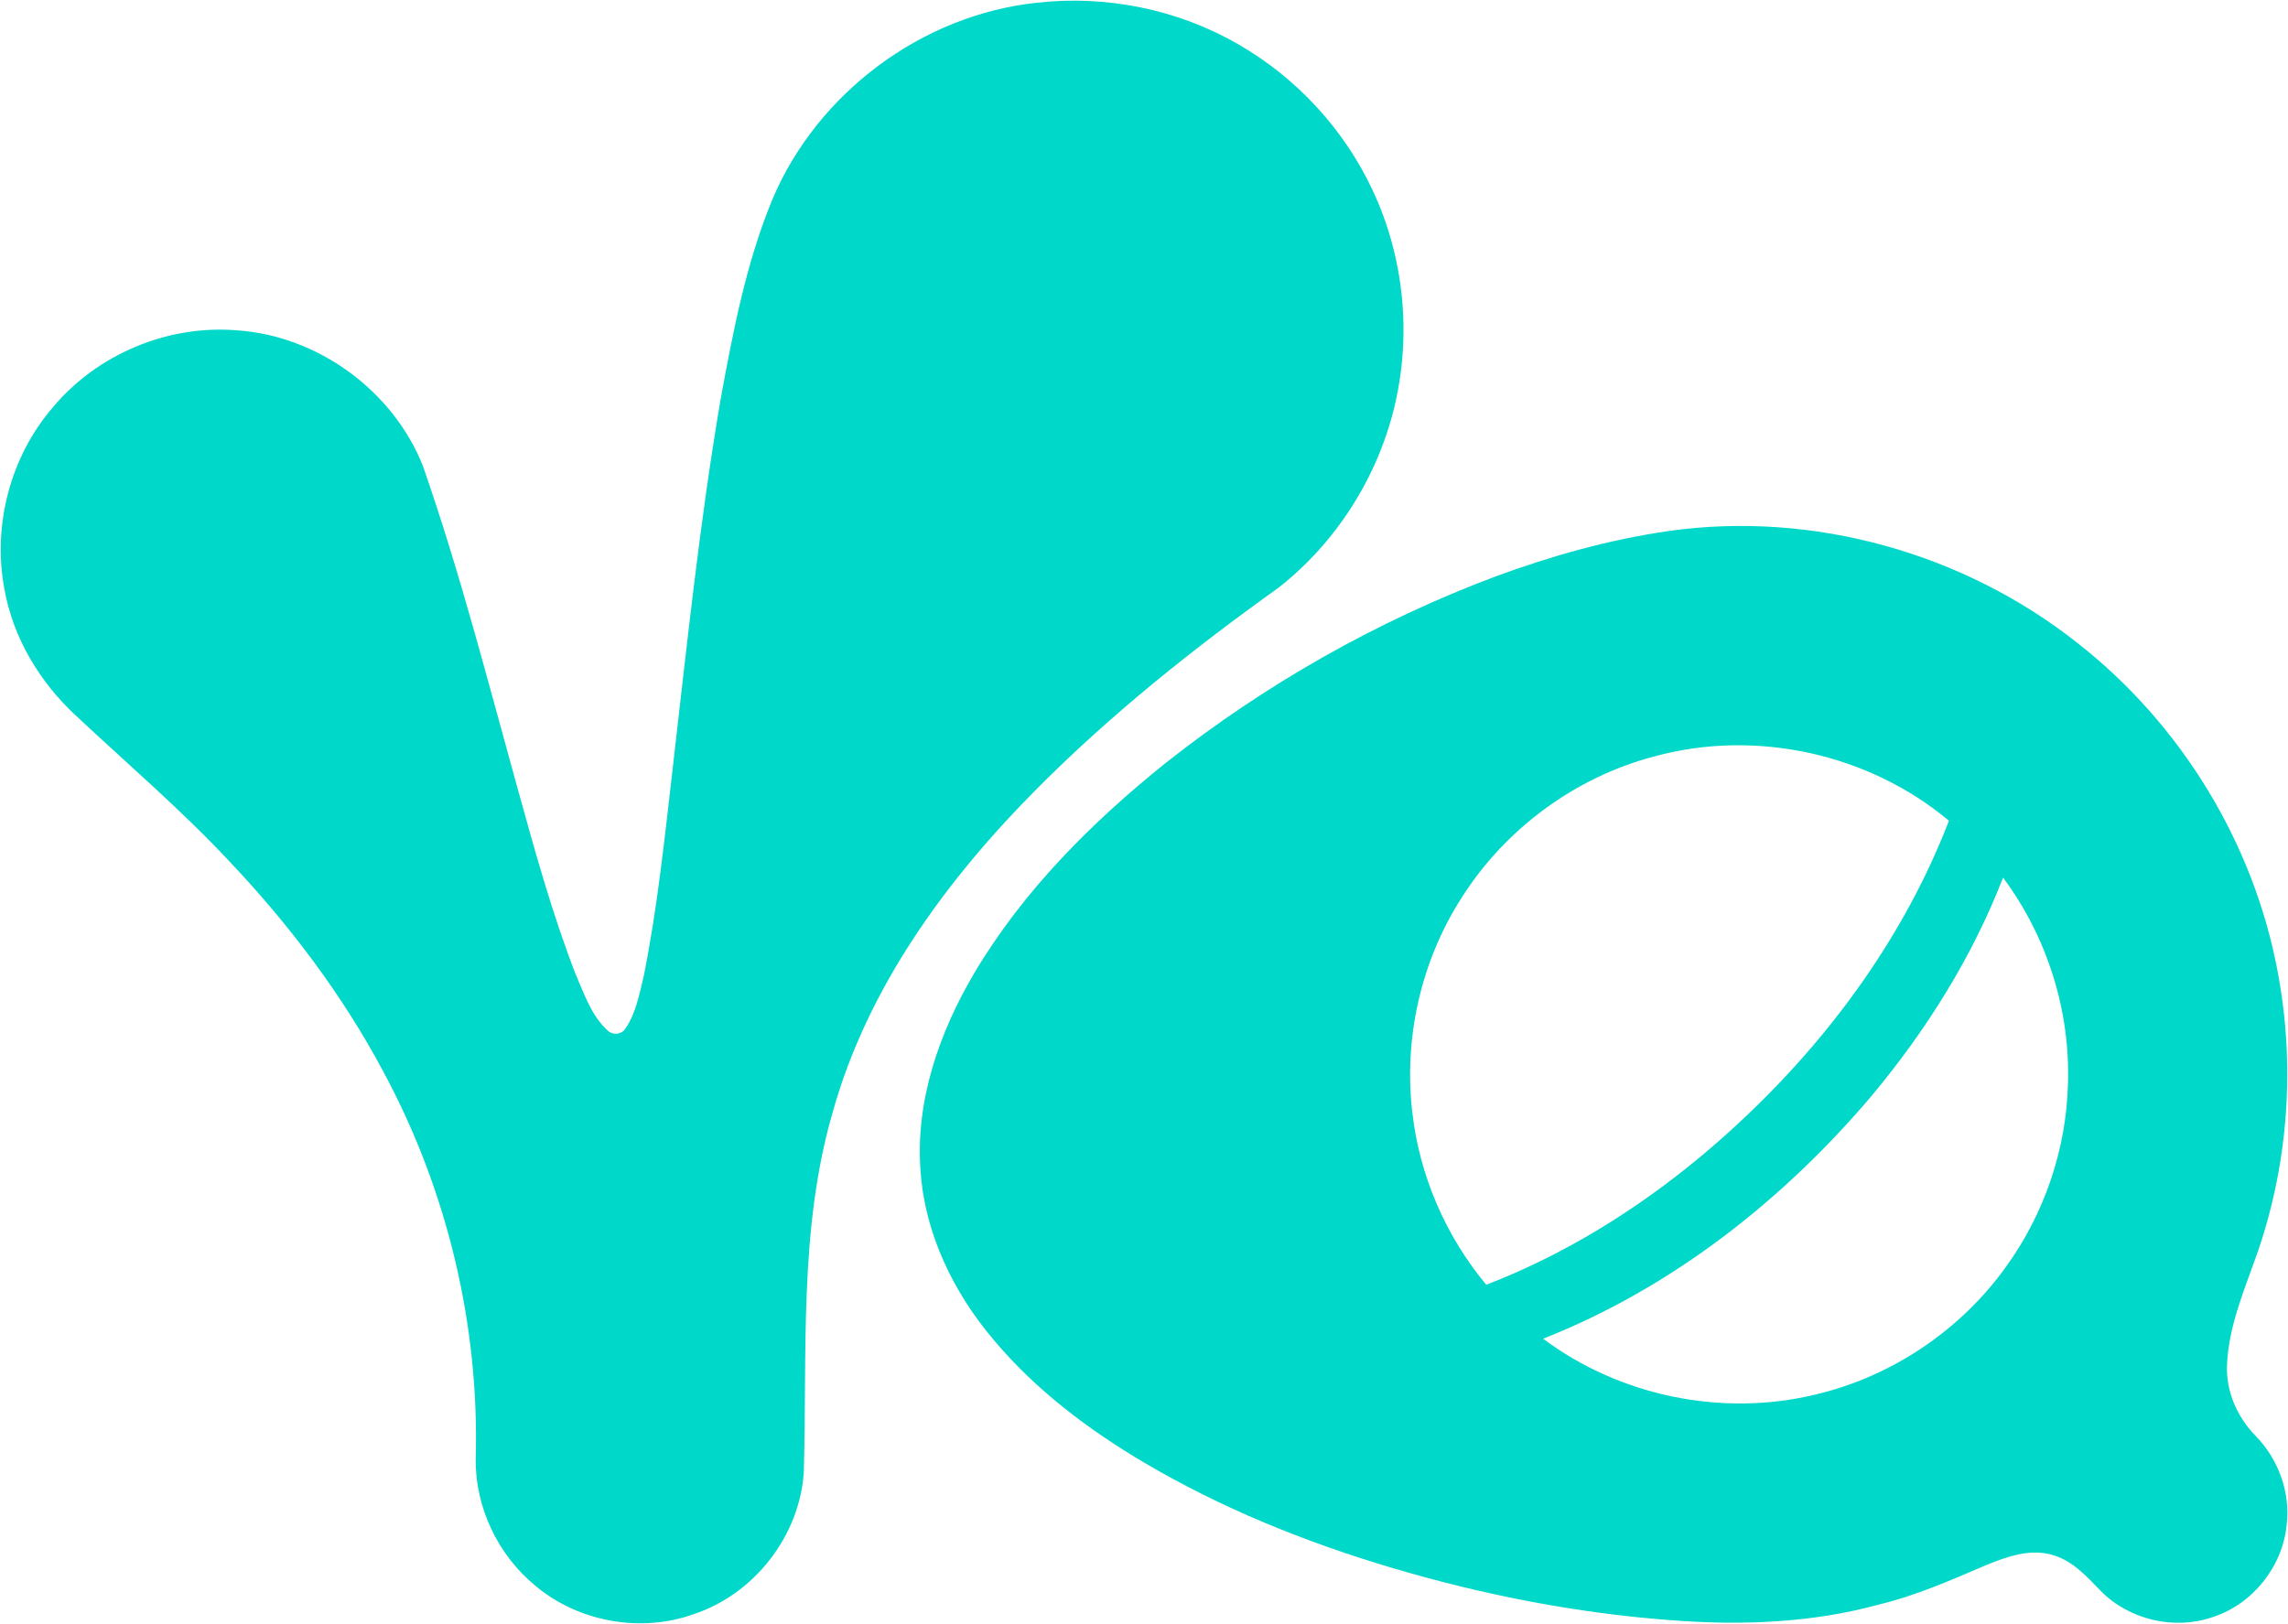 <svg version="1.2" xmlns="http://www.w3.org/2000/svg" viewBox="0 0 1569 1114" width="1569" height="1114">
	<title>Yalla_New_logo-svg</title>
	<style>
		.s0 { fill: #00d8c9 } 
	</style>
	<g id="#ffffffff">
		<path id="Layer" fill-rule="evenodd" class="s0" d="m710.8 1.9c47.5-5.4 96.6 4.4 138 28.3c40.1 22.9 73 58.5 92.5 100.4c21.6 45.9 26.8 99.2 14.9 148.5c-11.7 48.6-40.1 93.2-79.4 124c-58.2 41.6-114.5 86.5-165 137.2c-62.4 62.6-116.8 136.6-140.8 222.7c-23.3 80.2-17.4 164.6-19.8 247c-2.9 43.8-34.3 83.9-76 97.4c-36.1 12.8-78.5 5.1-107.9-19.5c-25.6-20.9-41.3-53.5-41.1-86.6c2.7-92-19.4-184.5-63-265.6c-28.3-53.3-65-101.7-106.4-145.4c-32.8-35-69.3-66.2-104.2-98.9c-25.1-23-43.7-53.8-49.6-87.5c-8.2-43.6 4.1-90.6 33.1-124.3c30.4-36.6 79-57 126.5-53c55.5 3.8 106.9 41.4 127.4 93c25.5 73.2 44.7 148.3 65.4 222.9c11.7 42.2 23.4 84.6 39.2 125.4c5.9 13.6 10.8 28.6 22 38.9c3.6 3.6 10 2.9 12.5-1.6c7.2-10.7 9.4-23.7 12.4-35.9c9.4-47 14.3-94.7 19.8-142.2c9.8-84.8 18.6-169.8 33-254c8.5-46.2 17.4-92.9 35.4-136.4c30.8-72.9 102.4-126.4 181.1-134.8zm433.9 362.3c98.5-13.9 201.8 15.1 279.7 76.7c71.1 55.5 121.2 137.4 137.6 226.1c11.9 63.2 7.4 129.5-13.3 190.4c-8.8 25.5-20.2 50.9-21.5 78.3c-1 18.4 6.9 36.3 19.7 49.4c15.5 15.8 23.8 38.6 21.2 60.7c-2.7 28.6-23.2 54.5-50.6 63.4c-26.3 9.2-57.5 2-77-18c-9.4-9.7-19-20.4-32.4-24.4c-15.8-4.9-32 1-46.6 7c-23.8 10.2-47.6 20.7-72.9 26.8c-46.2 12.7-94.8 14.5-142.4 10.8c-65.2-4.8-129.7-17.5-192.3-36.1c-59-17.6-116.5-40.8-169.6-72.2c-38.2-22.6-74.2-49.8-102.8-83.9c-27.5-32.4-47.2-72.7-50.2-115.5c-3.8-48.2 12.8-95.7 37.1-136.7c33.4-56.1 80.2-102.9 130.9-143.6c68.2-53.9 144.8-97.4 226.3-128c38.6-14.2 78.4-25.4 119.1-31.2zm-10 154.6c-54.4 14.2-102.8 49.9-132.7 97.5c-27.6 43.2-39.5 96-33.5 146.8c4.9 43.3 22.9 84.8 50.7 118.2c53.4-20.6 102.6-51.1 146.6-87.6c74.1-61.8 135.8-140.3 170.7-230.7c-55-46.1-132.6-63.1-201.8-44.2zm238.9 83.2c-21.2 54.7-52.8 105-90.3 149.9c-60.8 71.7-137.2 131.7-225.1 166.4c52.6 39.4 122.8 53.8 186.7 38.3c52.4-12.3 99.7-44.2 130.9-87.9c26.2-36.3 41.2-80.5 42.3-125.2c1.7-50.4-14.4-101.1-44.5-141.5z" />
	</g>
</svg>